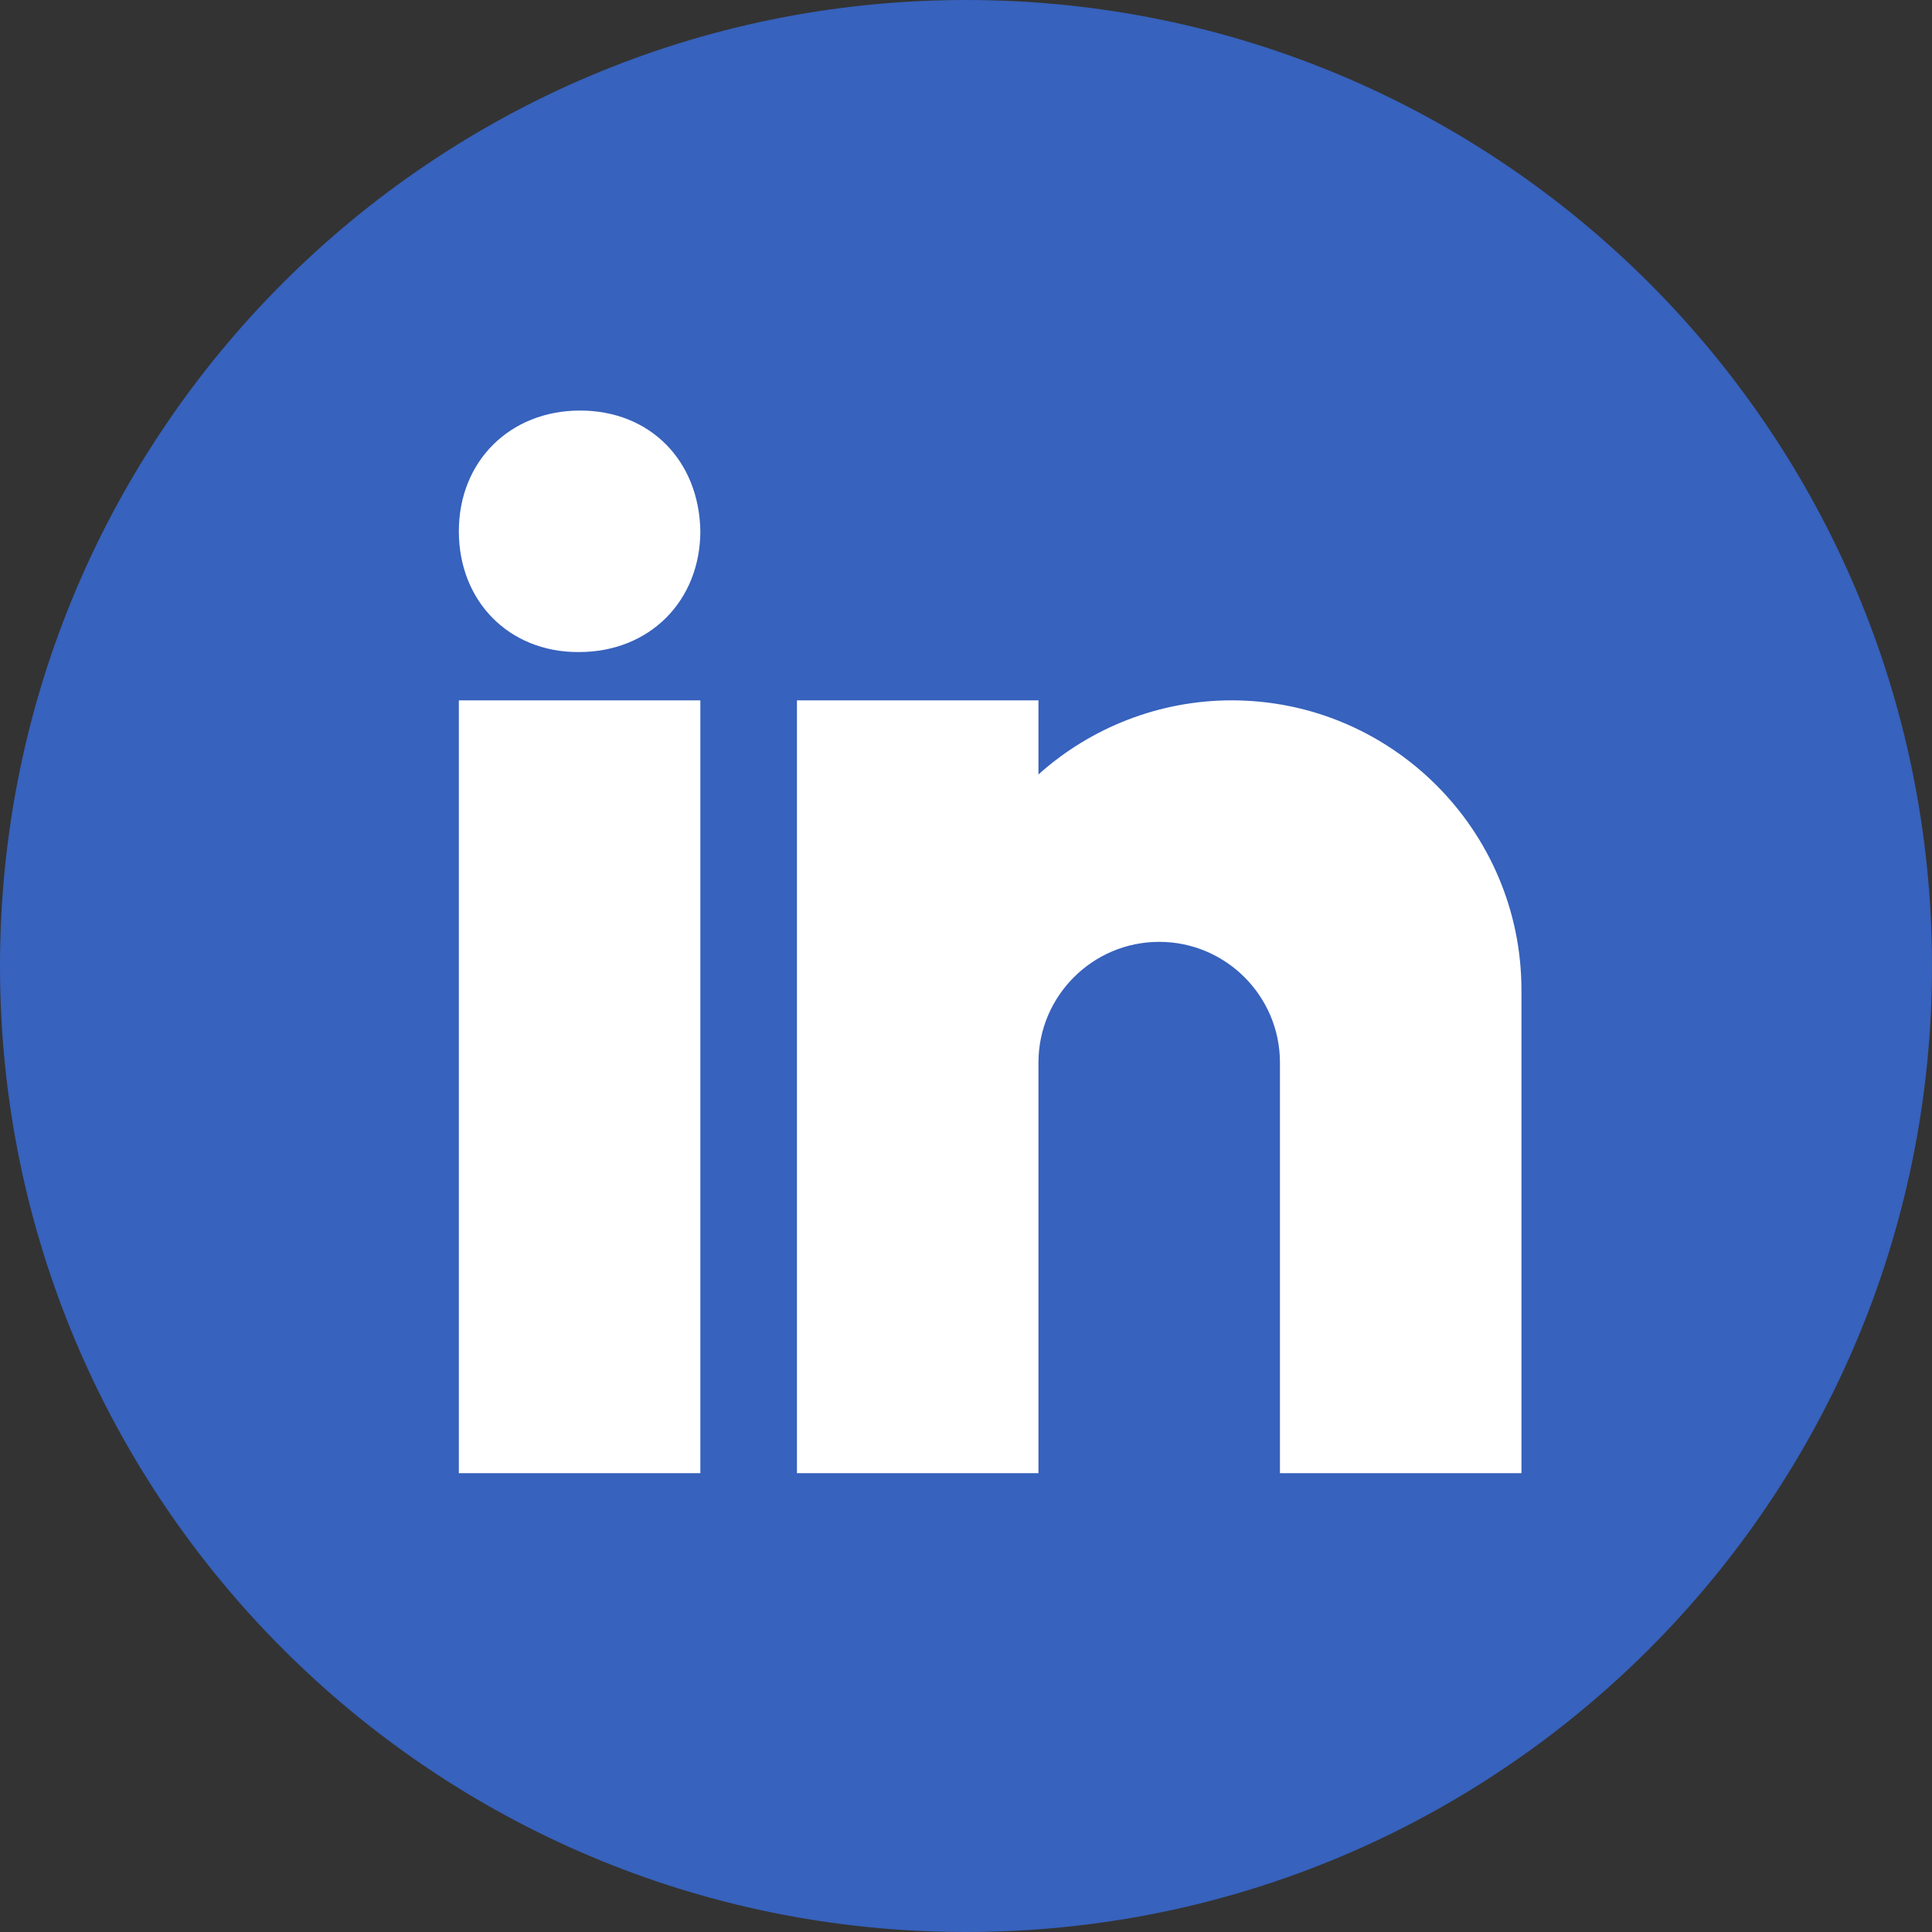 <svg width="40" height="40" viewBox="0 0 40 40" fill="none" xmlns="http://www.w3.org/2000/svg">
<rect x="0" y="0" width="40" height="40" fill="#333333" stroke="none"/>
<path d="M20 0C8.954 0 0 8.954 0 20C0 31.046 8.954 40 20 40C31.046 40 40 31.046 40 20C40 8.954 31.046 0 20 0Z" fill="#3762BD"/>
<path d="M26.5 30.5V22C26.5 20.622 25.379 19.5 24 19.5C22.621 19.5 21.5 20.622 21.5 22V30.5H16.5V14.5H21.5V16.034C22.59 15.057 24.012 14.5 25.5 14.5C28.809 14.5 31.5 17.191 31.5 20.5V30.5H26.5ZM9.5 30.5V14.5H14.5V30.5H9.5ZM11.966 13.5C10.537 13.5 9.5 12.448 9.5 10.999C9.5 9.551 10.556 8.5 12.011 8.5C13.447 8.5 14.47 9.523 14.5 10.989C14.5 12.448 13.443 13.5 11.988 13.5H11.966Z" fill="white"/>
</svg>
